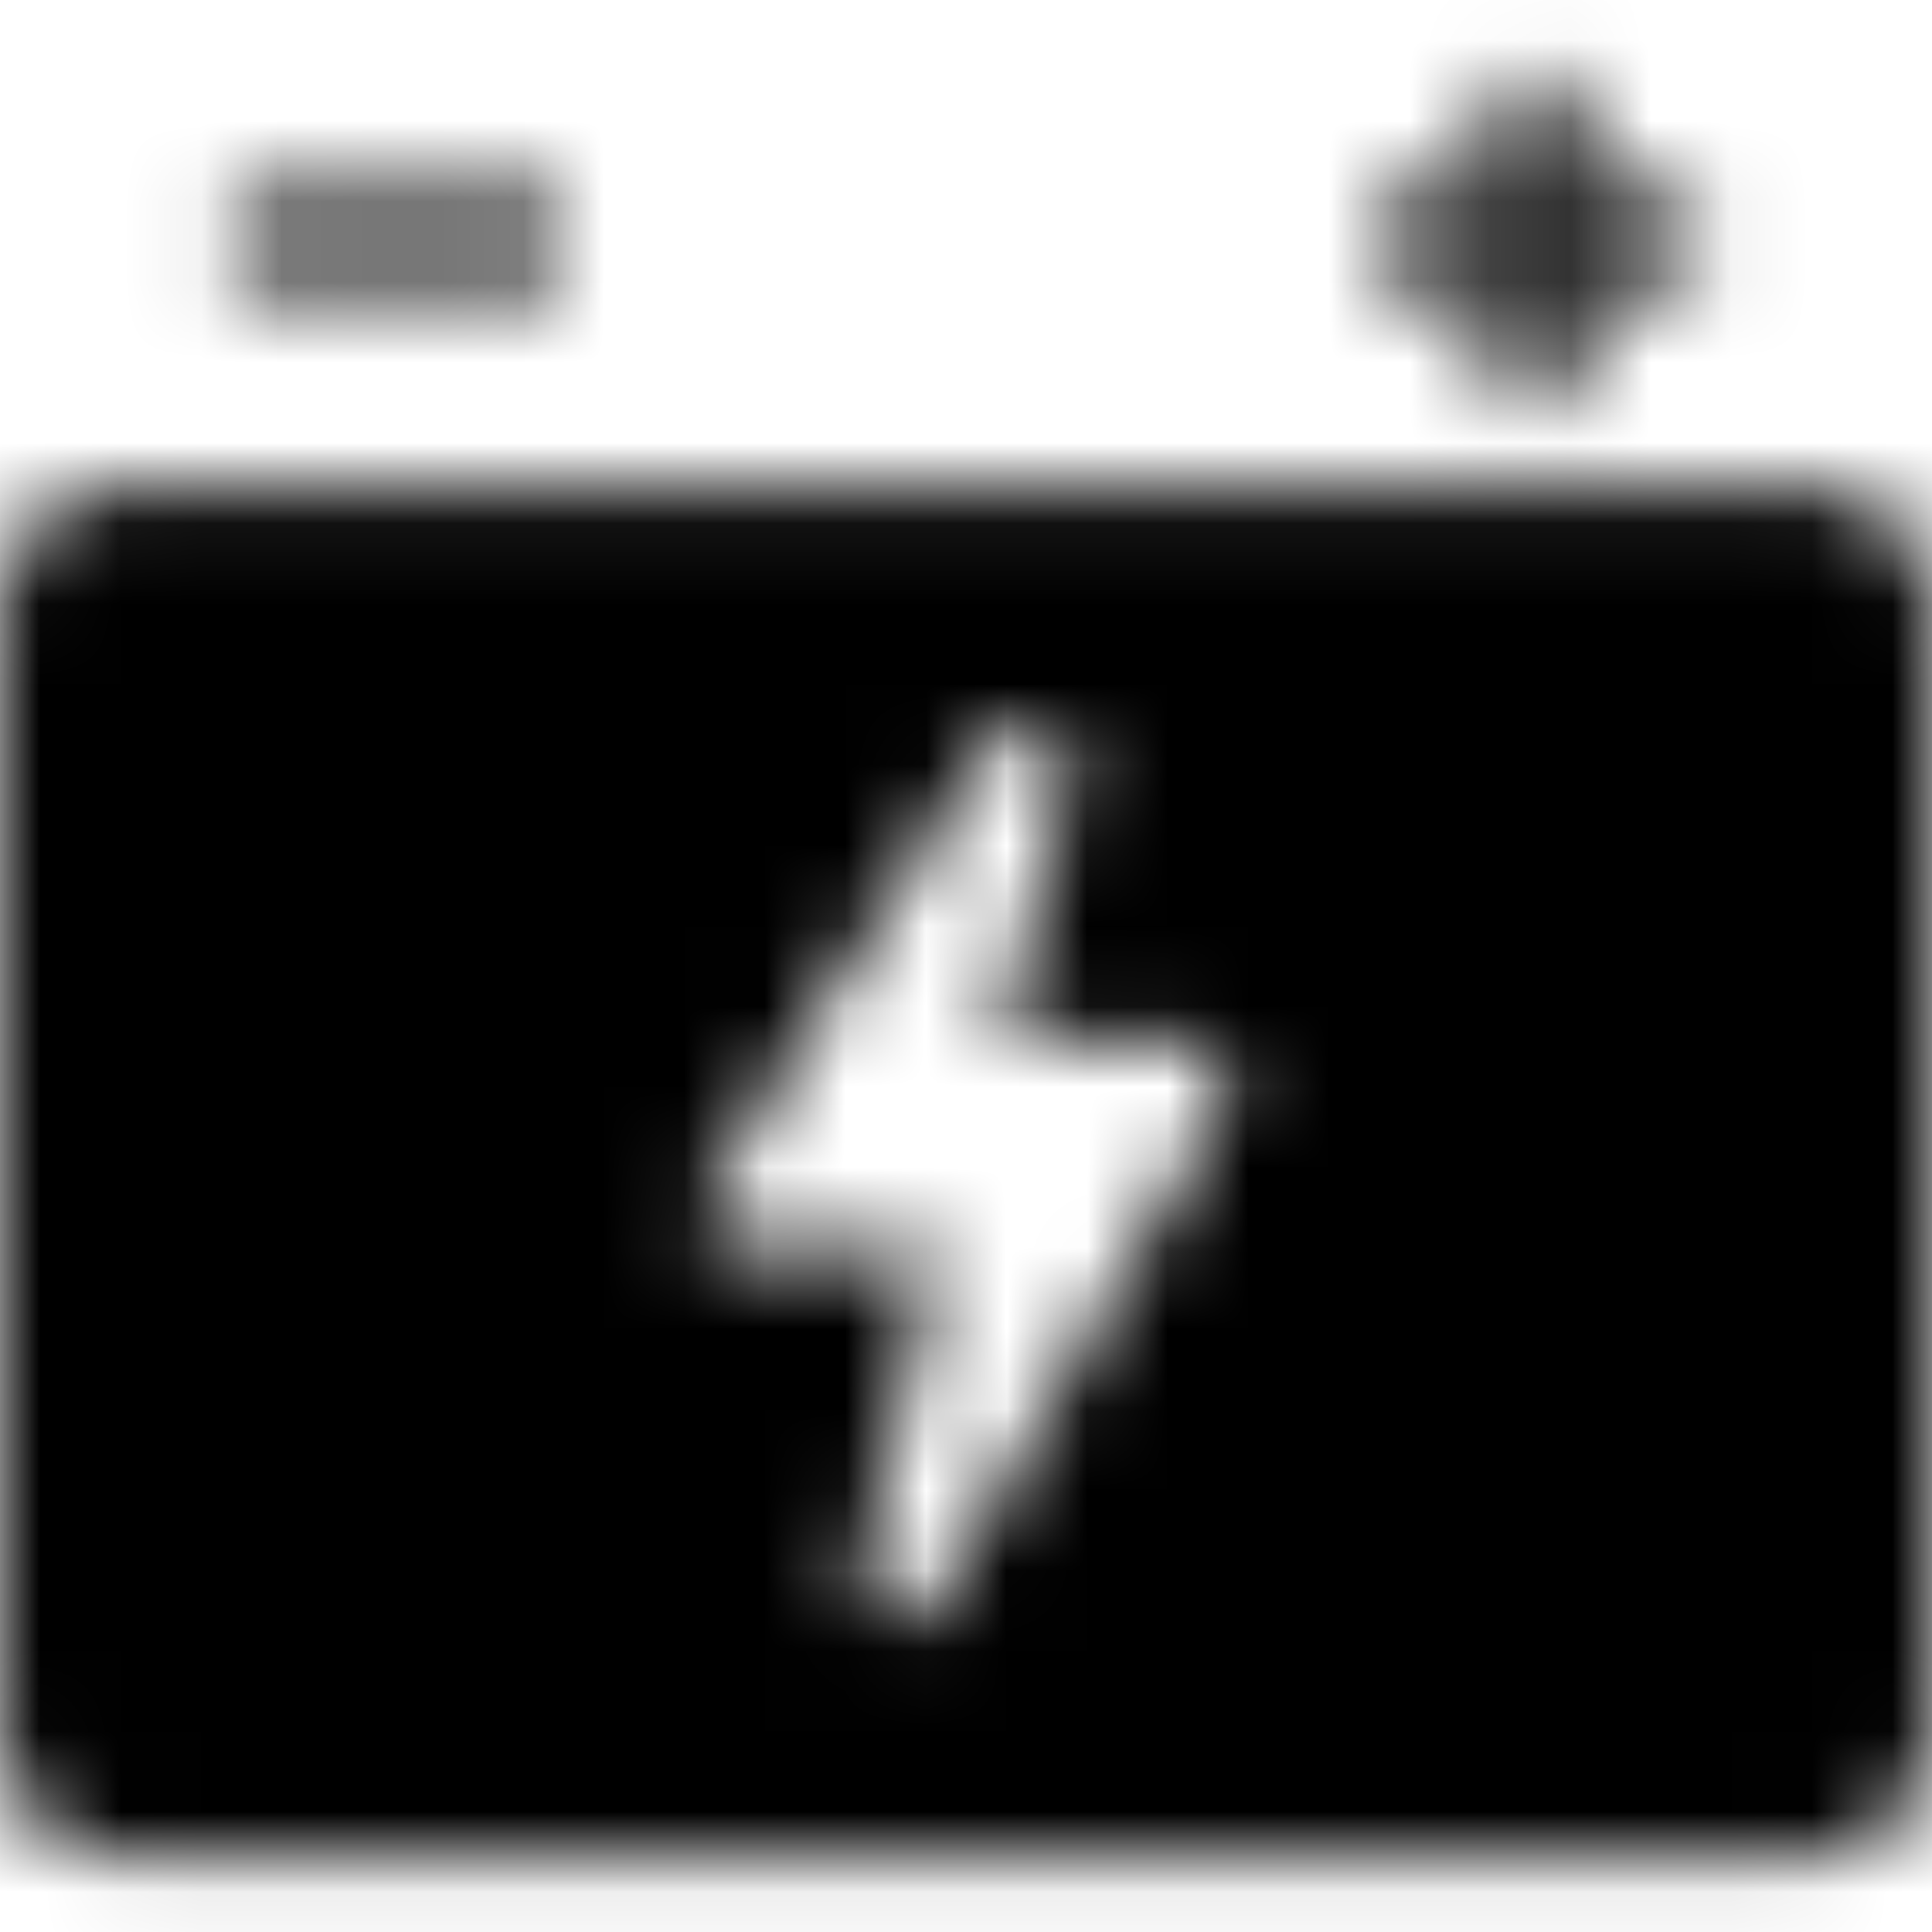 <?xml version="1.0" encoding="UTF-8"?>
<svg width="24px" height="24px" viewBox="0 0 24 24" version="1.1" xmlns="http://www.w3.org/2000/svg" xmlns:xlink="http://www.w3.org/1999/xlink">
    <!-- Generator: Sketch 56.2 (81672) - https://sketch.com -->
    <title>Icons/Service/battery</title>
    <desc>Created with Sketch.</desc>
    <defs>
        <path d="M22.5,6.06 C23.328,6.06 24,6.731 24,7.56 L24,21.56 C24,22.388 23.328,23.06 22.5,23.06 L1.5,23.06 C0.672,23.06 -5.00000006e-08,22.388 -5.00000006e-08,21.56 L-5.00000006e-08,7.56 C-5.00000006e-08,6.731 0.672,6.06 1.5,6.06 L22.5,6.06 Z M14.796,12.93 L12.424,12.93 L13.299,9.596 C13.382,9.283 13.145,8.975 12.823,8.975 C12.5,8.975 12.379,9.163 12.238,9.356 C12.098,9.549 8.754,14.706 8.715,15.002 C8.676,15.298 8.906,15.561 9.204,15.561 L11.645,15.561 L10.697,19.56 C10.623,19.872 10.861,20.166 11.176,20.166 C11.348,20.166 11.513,20.076 11.603,19.92 L15.222,13.67 C15.413,13.343 15.177,12.93 14.796,12.93 Z M7,3.26 C7,3.402 6.885,3.517 6.742,3.517 L3.134,3.517 C2.992,3.517 2.876,3.402 2.876,3.26 L2.876,2.744 C2.876,2.602 2.992,2.487 3.134,2.487 L6.742,2.487 C6.885,2.487 7,2.602 7,2.744 L7,3.26 Z M21.124,3.26 C21.124,3.402 21.008,3.517 20.866,3.517 L19.577,3.517 L19.577,4.806 C19.577,4.948 19.462,5.064 19.319,5.064 L18.804,5.064 C18.662,5.064 18.546,4.948 18.546,4.806 L18.546,3.517 L17.258,3.517 C17.115,3.517 17,3.402 17,3.26 L17,2.744 C17,2.602 17.115,2.487 17.258,2.487 L18.546,2.487 L18.546,1.198 C18.546,1.056 18.662,0.94 18.804,0.94 L19.319,0.94 C19.462,0.94 19.577,1.056 19.577,1.198 L19.577,2.487 L20.866,2.487 C21.008,2.487 21.124,2.602 21.124,2.744 L21.124,3.26 Z" id="path-1"></path>
    </defs>
    <g id="Icons/Service/battery" stroke="none" stroke-width="1" fill="none" fill-rule="evenodd">
        <mask id="mask-2" fill="white">
            <use xlink:href="#path-1"></use>
        </mask>
        <g id="Icons/car-battery" fill-rule="nonzero"></g>
        <g id="Color/black" mask="url(#mask-2)" fill="#000000">
            <rect id="Rectangle" x="0" y="0" width="24" height="24"></rect>
        </g>
    </g>
</svg>